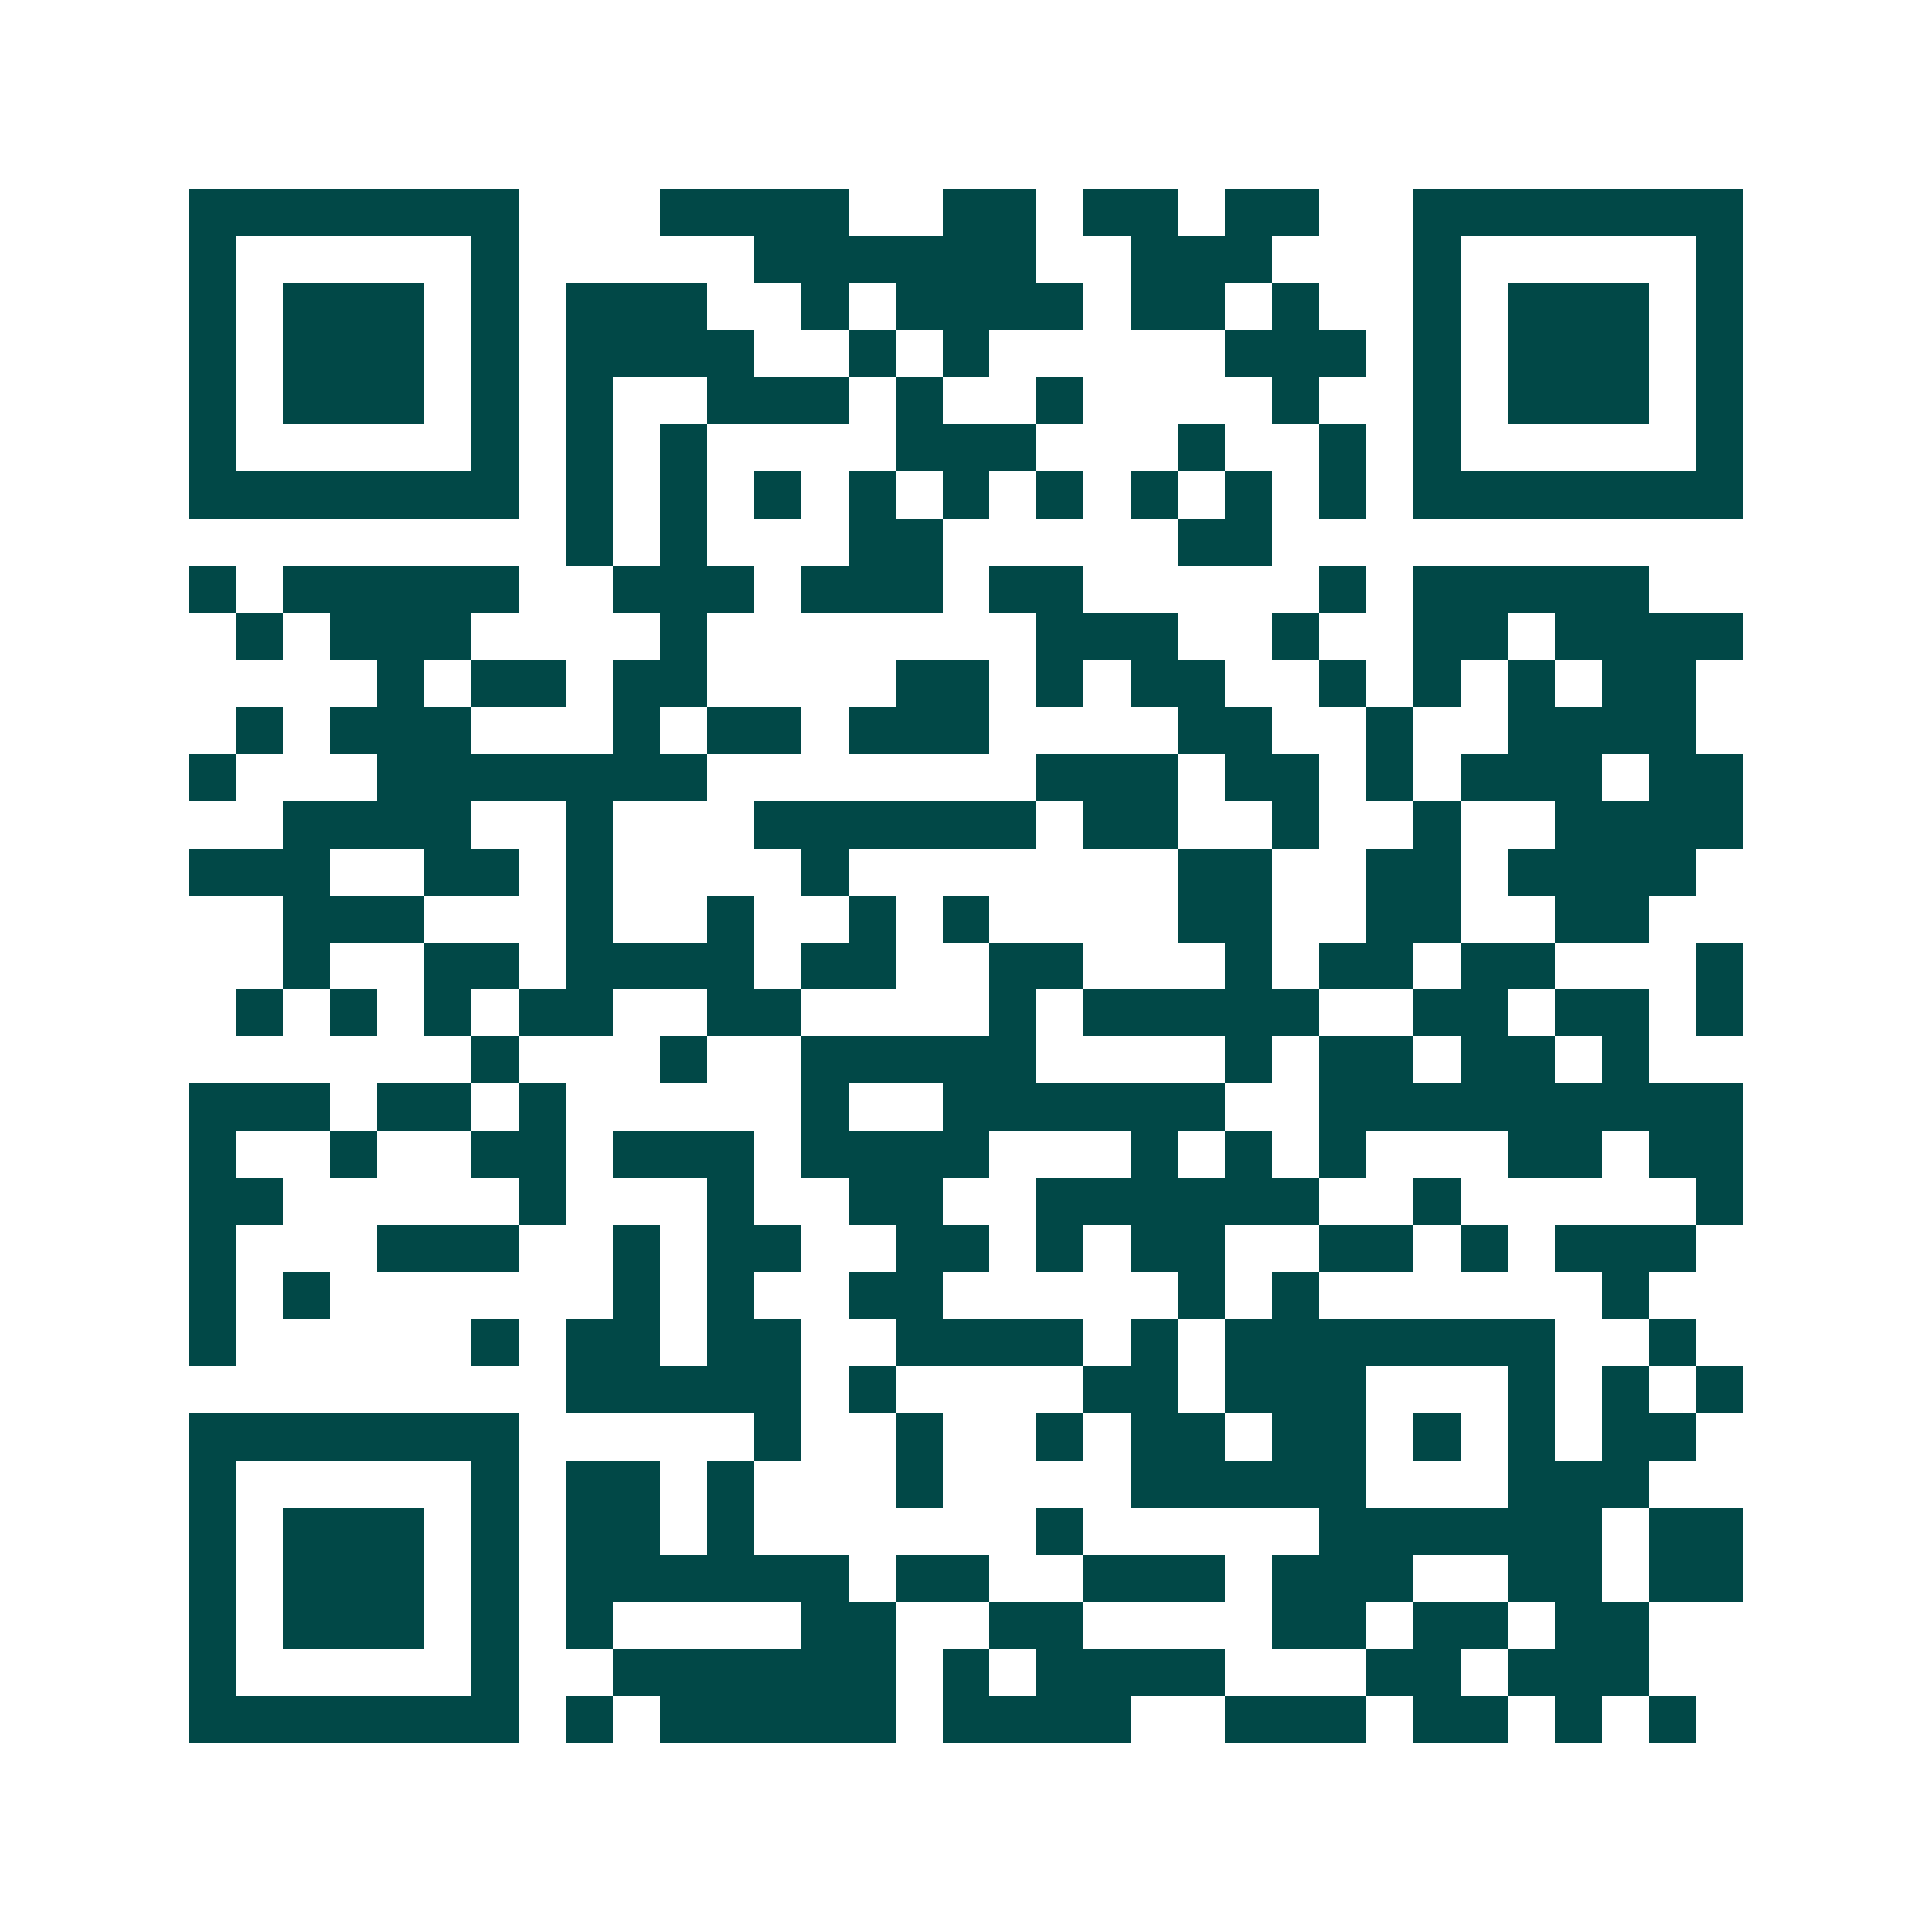 <svg xmlns="http://www.w3.org/2000/svg" width="200" height="200" viewBox="0 0 41 41" shape-rendering="crispEdges"><path fill="#ffffff" d="M0 0h41v41H0z"/><path stroke="#014847" d="M4 4.5h7m3 0h4m2 0h2m1 0h2m1 0h2m2 0h7M4 5.5h1m5 0h1m5 0h6m2 0h3m3 0h1m5 0h1M4 6.5h1m1 0h3m1 0h1m1 0h3m2 0h1m1 0h4m1 0h2m1 0h1m2 0h1m1 0h3m1 0h1M4 7.5h1m1 0h3m1 0h1m1 0h4m2 0h1m1 0h1m5 0h3m1 0h1m1 0h3m1 0h1M4 8.5h1m1 0h3m1 0h1m1 0h1m2 0h3m1 0h1m2 0h1m4 0h1m2 0h1m1 0h3m1 0h1M4 9.5h1m5 0h1m1 0h1m1 0h1m4 0h3m3 0h1m2 0h1m1 0h1m5 0h1M4 10.5h7m1 0h1m1 0h1m1 0h1m1 0h1m1 0h1m1 0h1m1 0h1m1 0h1m1 0h1m1 0h7M12 11.5h1m1 0h1m3 0h2m5 0h2M4 12.5h1m1 0h5m2 0h3m1 0h3m1 0h2m5 0h1m1 0h5M5 13.5h1m1 0h3m4 0h1m7 0h3m2 0h1m2 0h2m1 0h4M8 14.5h1m1 0h2m1 0h2m4 0h2m1 0h1m1 0h2m2 0h1m1 0h1m1 0h1m1 0h2M5 15.5h1m1 0h3m3 0h1m1 0h2m1 0h3m4 0h2m2 0h1m2 0h4M4 16.5h1m3 0h7m7 0h3m1 0h2m1 0h1m1 0h3m1 0h2M6 17.5h4m2 0h1m3 0h6m1 0h2m2 0h1m2 0h1m2 0h4M4 18.5h3m2 0h2m1 0h1m4 0h1m7 0h2m2 0h2m1 0h4M6 19.5h3m3 0h1m2 0h1m2 0h1m1 0h1m4 0h2m2 0h2m2 0h2M6 20.5h1m2 0h2m1 0h4m1 0h2m2 0h2m3 0h1m1 0h2m1 0h2m3 0h1M5 21.5h1m1 0h1m1 0h1m1 0h2m2 0h2m4 0h1m1 0h5m2 0h2m1 0h2m1 0h1M10 22.5h1m3 0h1m2 0h5m4 0h1m1 0h2m1 0h2m1 0h1M4 23.5h3m1 0h2m1 0h1m5 0h1m2 0h6m2 0h9M4 24.5h1m2 0h1m2 0h2m1 0h3m1 0h4m3 0h1m1 0h1m1 0h1m3 0h2m1 0h2M4 25.5h2m5 0h1m3 0h1m2 0h2m2 0h6m2 0h1m5 0h1M4 26.5h1m3 0h3m2 0h1m1 0h2m2 0h2m1 0h1m1 0h2m2 0h2m1 0h1m1 0h3M4 27.5h1m1 0h1m6 0h1m1 0h1m2 0h2m5 0h1m1 0h1m6 0h1M4 28.5h1m5 0h1m1 0h2m1 0h2m2 0h4m1 0h1m1 0h7m2 0h1M12 29.5h5m1 0h1m4 0h2m1 0h3m3 0h1m1 0h1m1 0h1M4 30.5h7m5 0h1m2 0h1m2 0h1m1 0h2m1 0h2m1 0h1m1 0h1m1 0h2M4 31.5h1m5 0h1m1 0h2m1 0h1m3 0h1m4 0h5m3 0h3M4 32.5h1m1 0h3m1 0h1m1 0h2m1 0h1m6 0h1m5 0h6m1 0h2M4 33.5h1m1 0h3m1 0h1m1 0h6m1 0h2m2 0h3m1 0h3m2 0h2m1 0h2M4 34.5h1m1 0h3m1 0h1m1 0h1m4 0h2m2 0h2m4 0h2m1 0h2m1 0h2M4 35.5h1m5 0h1m2 0h6m1 0h1m1 0h4m3 0h2m1 0h3M4 36.5h7m1 0h1m1 0h5m1 0h4m2 0h3m1 0h2m1 0h1m1 0h1"/></svg>
